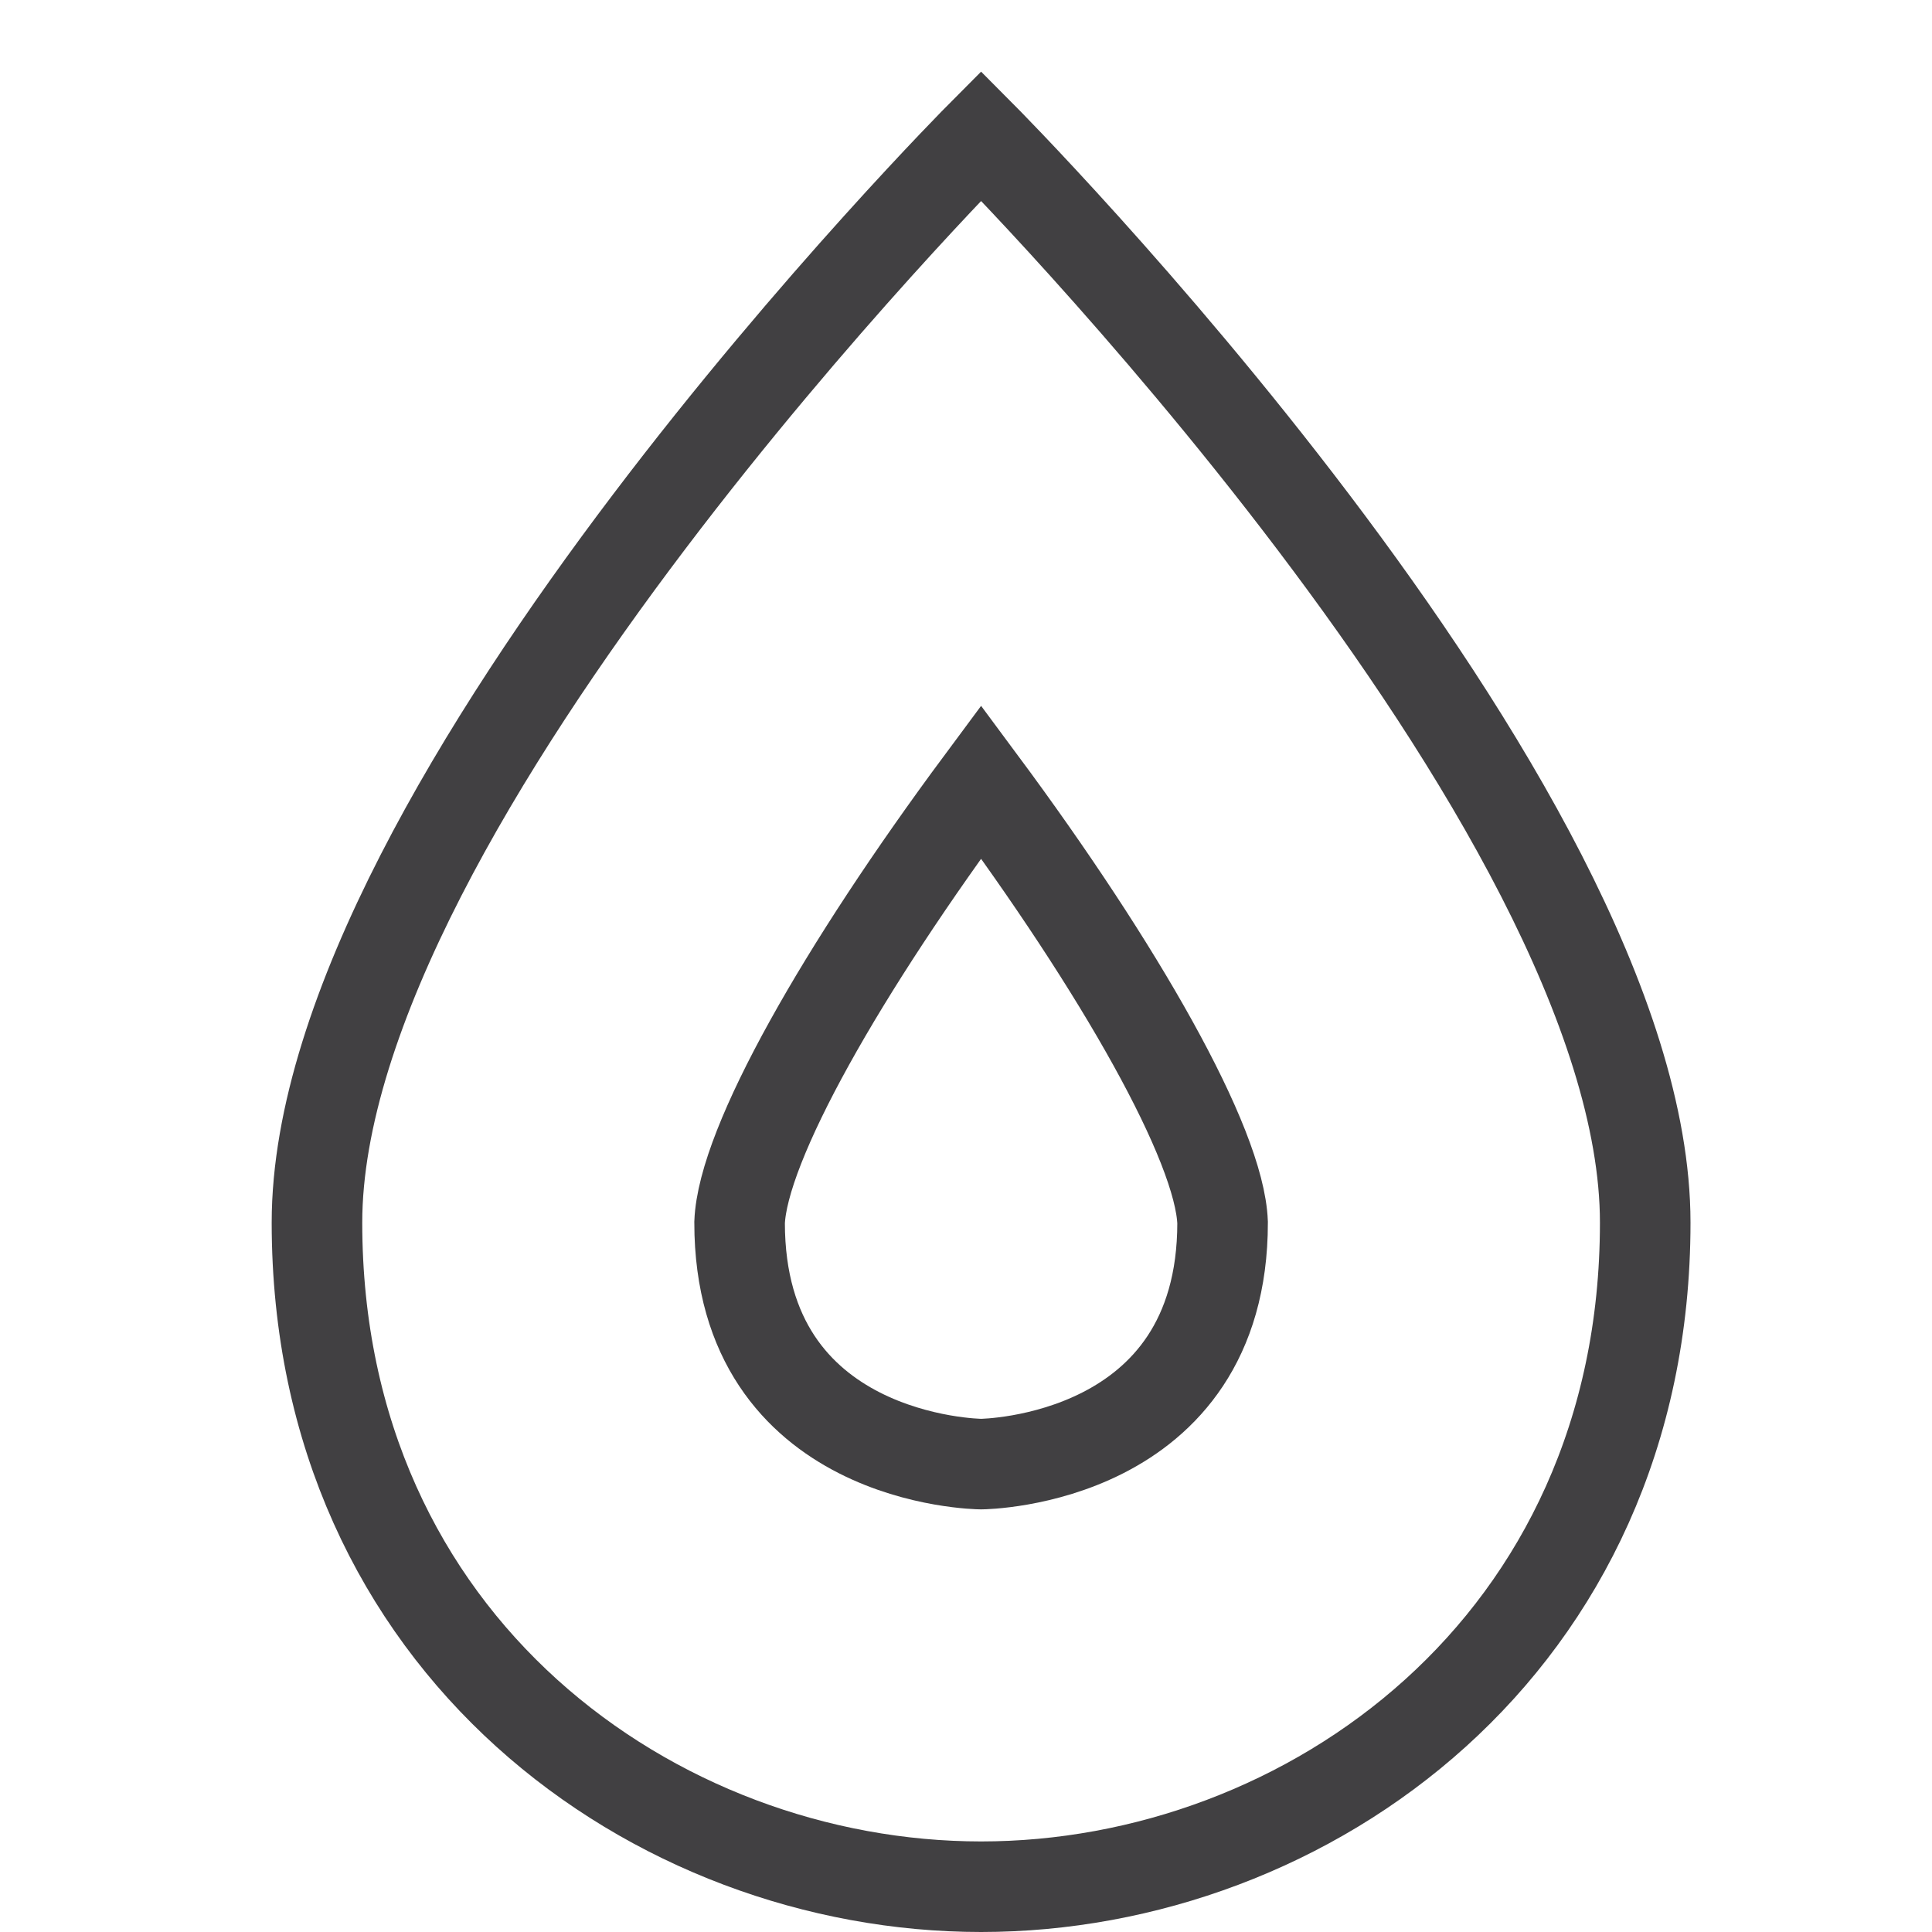 <svg xmlns="http://www.w3.org/2000/svg" xmlns:xlink="http://www.w3.org/1999/xlink" x="0px" y="0px" width="64px" height="64px" viewBox="0 0 64 64"><g  transform="translate(0.5, 0.5)">
<path fill="none" stroke="#414042" stroke-width="3" stroke-linecap="square" stroke-miterlimit="10" d="M10,40C10,26.1,32,4,32,4
s22,22.1,22,36c0,14-11.2,22-22,22S10,54,10,40z" stroke-linejoin="miter"/>
<path data-color="color-2" fill="none" stroke="#414042" stroke-width="3" stroke-linecap="square" stroke-miterlimit="10" d="M32,48
c-0.1,0-8-0.1-8-8c0.1-2.6,3.4-8.4,8-14.6c4.6,6.2,7.9,12,8,14.6C40,47.9,32.1,48,32,48z" stroke-linejoin="miter"/>
</g></svg>